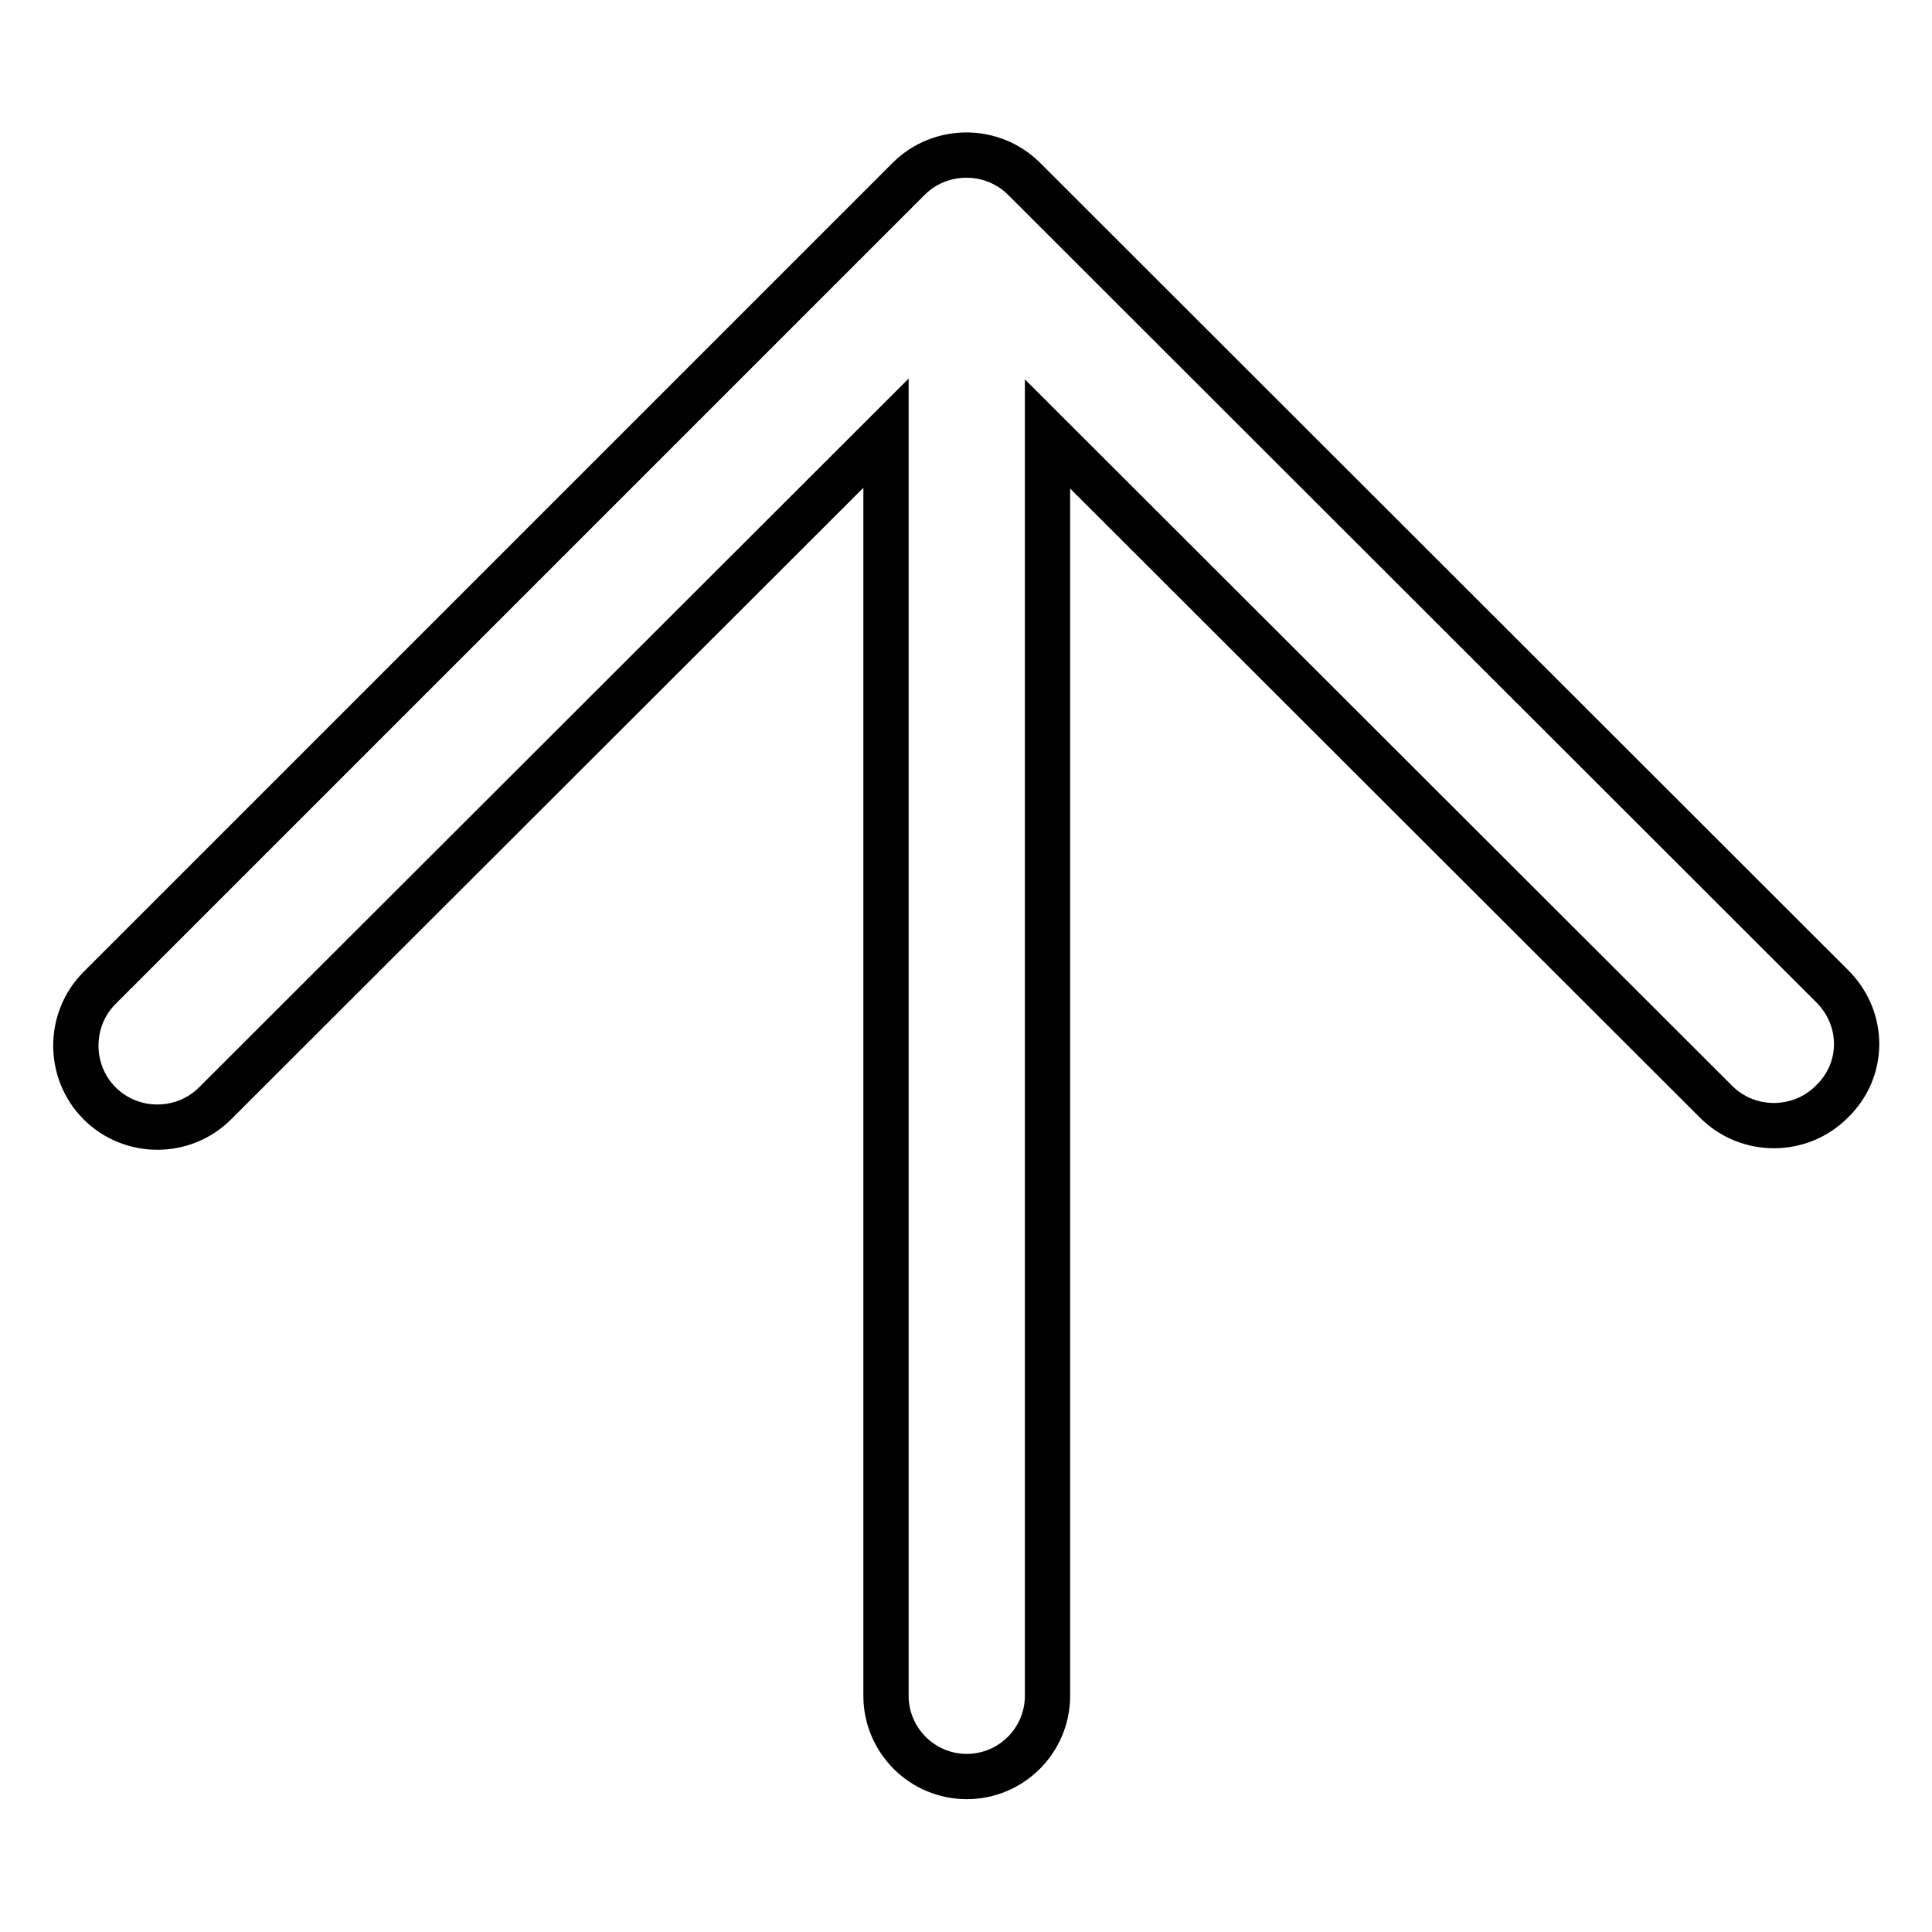 <?xml version="1.0" encoding="utf-8"?>
<!-- Svg Vector Icons : http://www.onlinewebfonts.com/icon -->
<!DOCTYPE svg PUBLIC "-//W3C//DTD SVG 1.1//EN" "http://www.w3.org/Graphics/SVG/1.1/DTD/svg11.dtd">
<svg version="1.1" xmlns="http://www.w3.org/2000/svg" xmlns:xlink="http://www.w3.org/1999/xlink" x="0px" y="0px" viewBox="0 0 256 256" enable-background="new 0 0 256 256" xml:space="preserve">
<g> <path stroke-width="6" fill-opacity="0" stroke="#000000"  d="M242.8,130.7l-107.1-107c-4.2-4.2-11.1-4.2-15.3,0L13.2,130.9c-4.2,4.2-4.2,11.1,0,15.3 c4.2,4.2,11.1,4.2,15.3,0l88.9-88.8v167.3c0,5.9,4.8,10.7,10.7,10.7c5.9,0,10.7-4.8,10.7-10.7V57.5l88.6,88.5 c4.2,4.2,11.1,4.2,15.3,0C247.1,141.8,247.1,135,242.8,130.7z"/></g>
</svg>